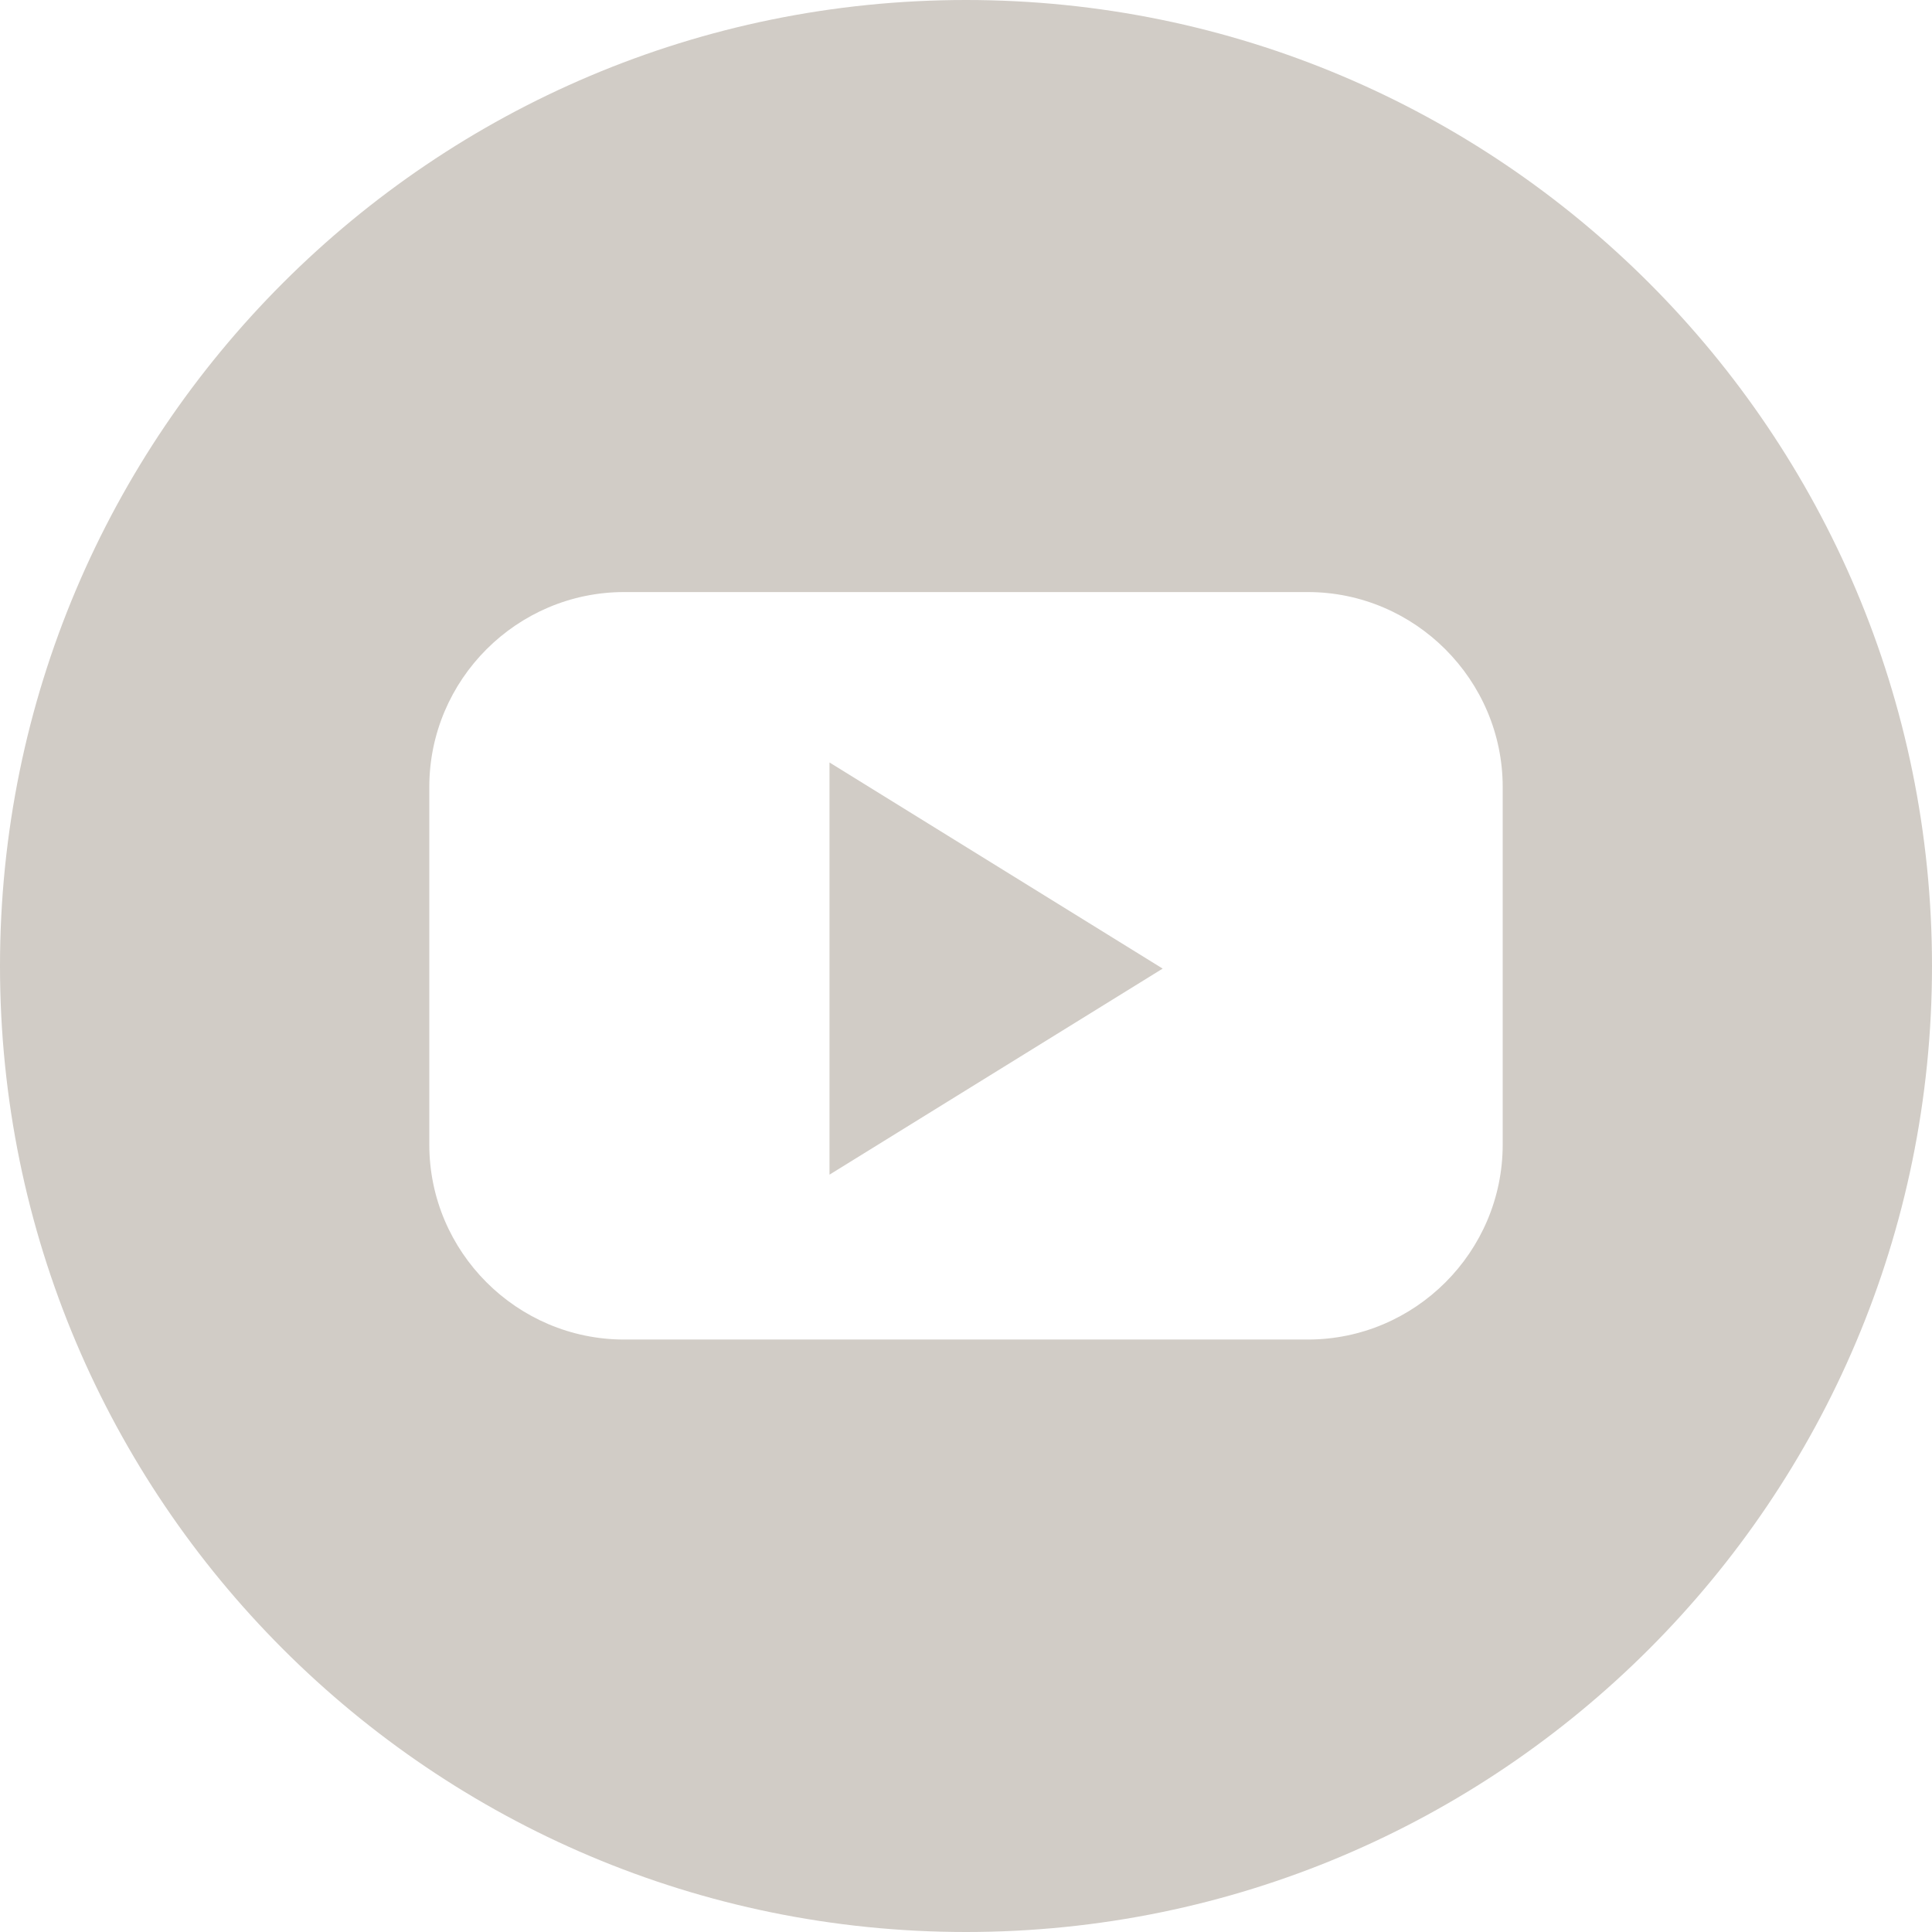 <svg width="29" height="29" viewBox="0 0 29 29" fill="none" xmlns="http://www.w3.org/2000/svg">
  <path d="M12.451 17.632L17.452 14.539L12.451 11.445V17.632Z" fill="#D1CCC6"/>
  <path fill-rule="evenodd" clip-rule="evenodd" d="M29 14.5C29 22.508 22.508 29 14.5 29C6.492 29 0 22.508 0 14.5C0 6.492 6.492 0 14.5 0C22.508 0 29 6.492 29 14.5ZM6.444 11.813C6.444 10.202 7.759 8.887 9.37 8.887H19.63C21.241 8.887 22.556 10.208 22.556 11.813V17.181C22.556 18.792 21.241 20.107 19.63 20.107H9.37C7.759 20.107 6.444 18.792 6.444 17.181V11.813Z" fill="#D1CCC6"/>
</svg>
